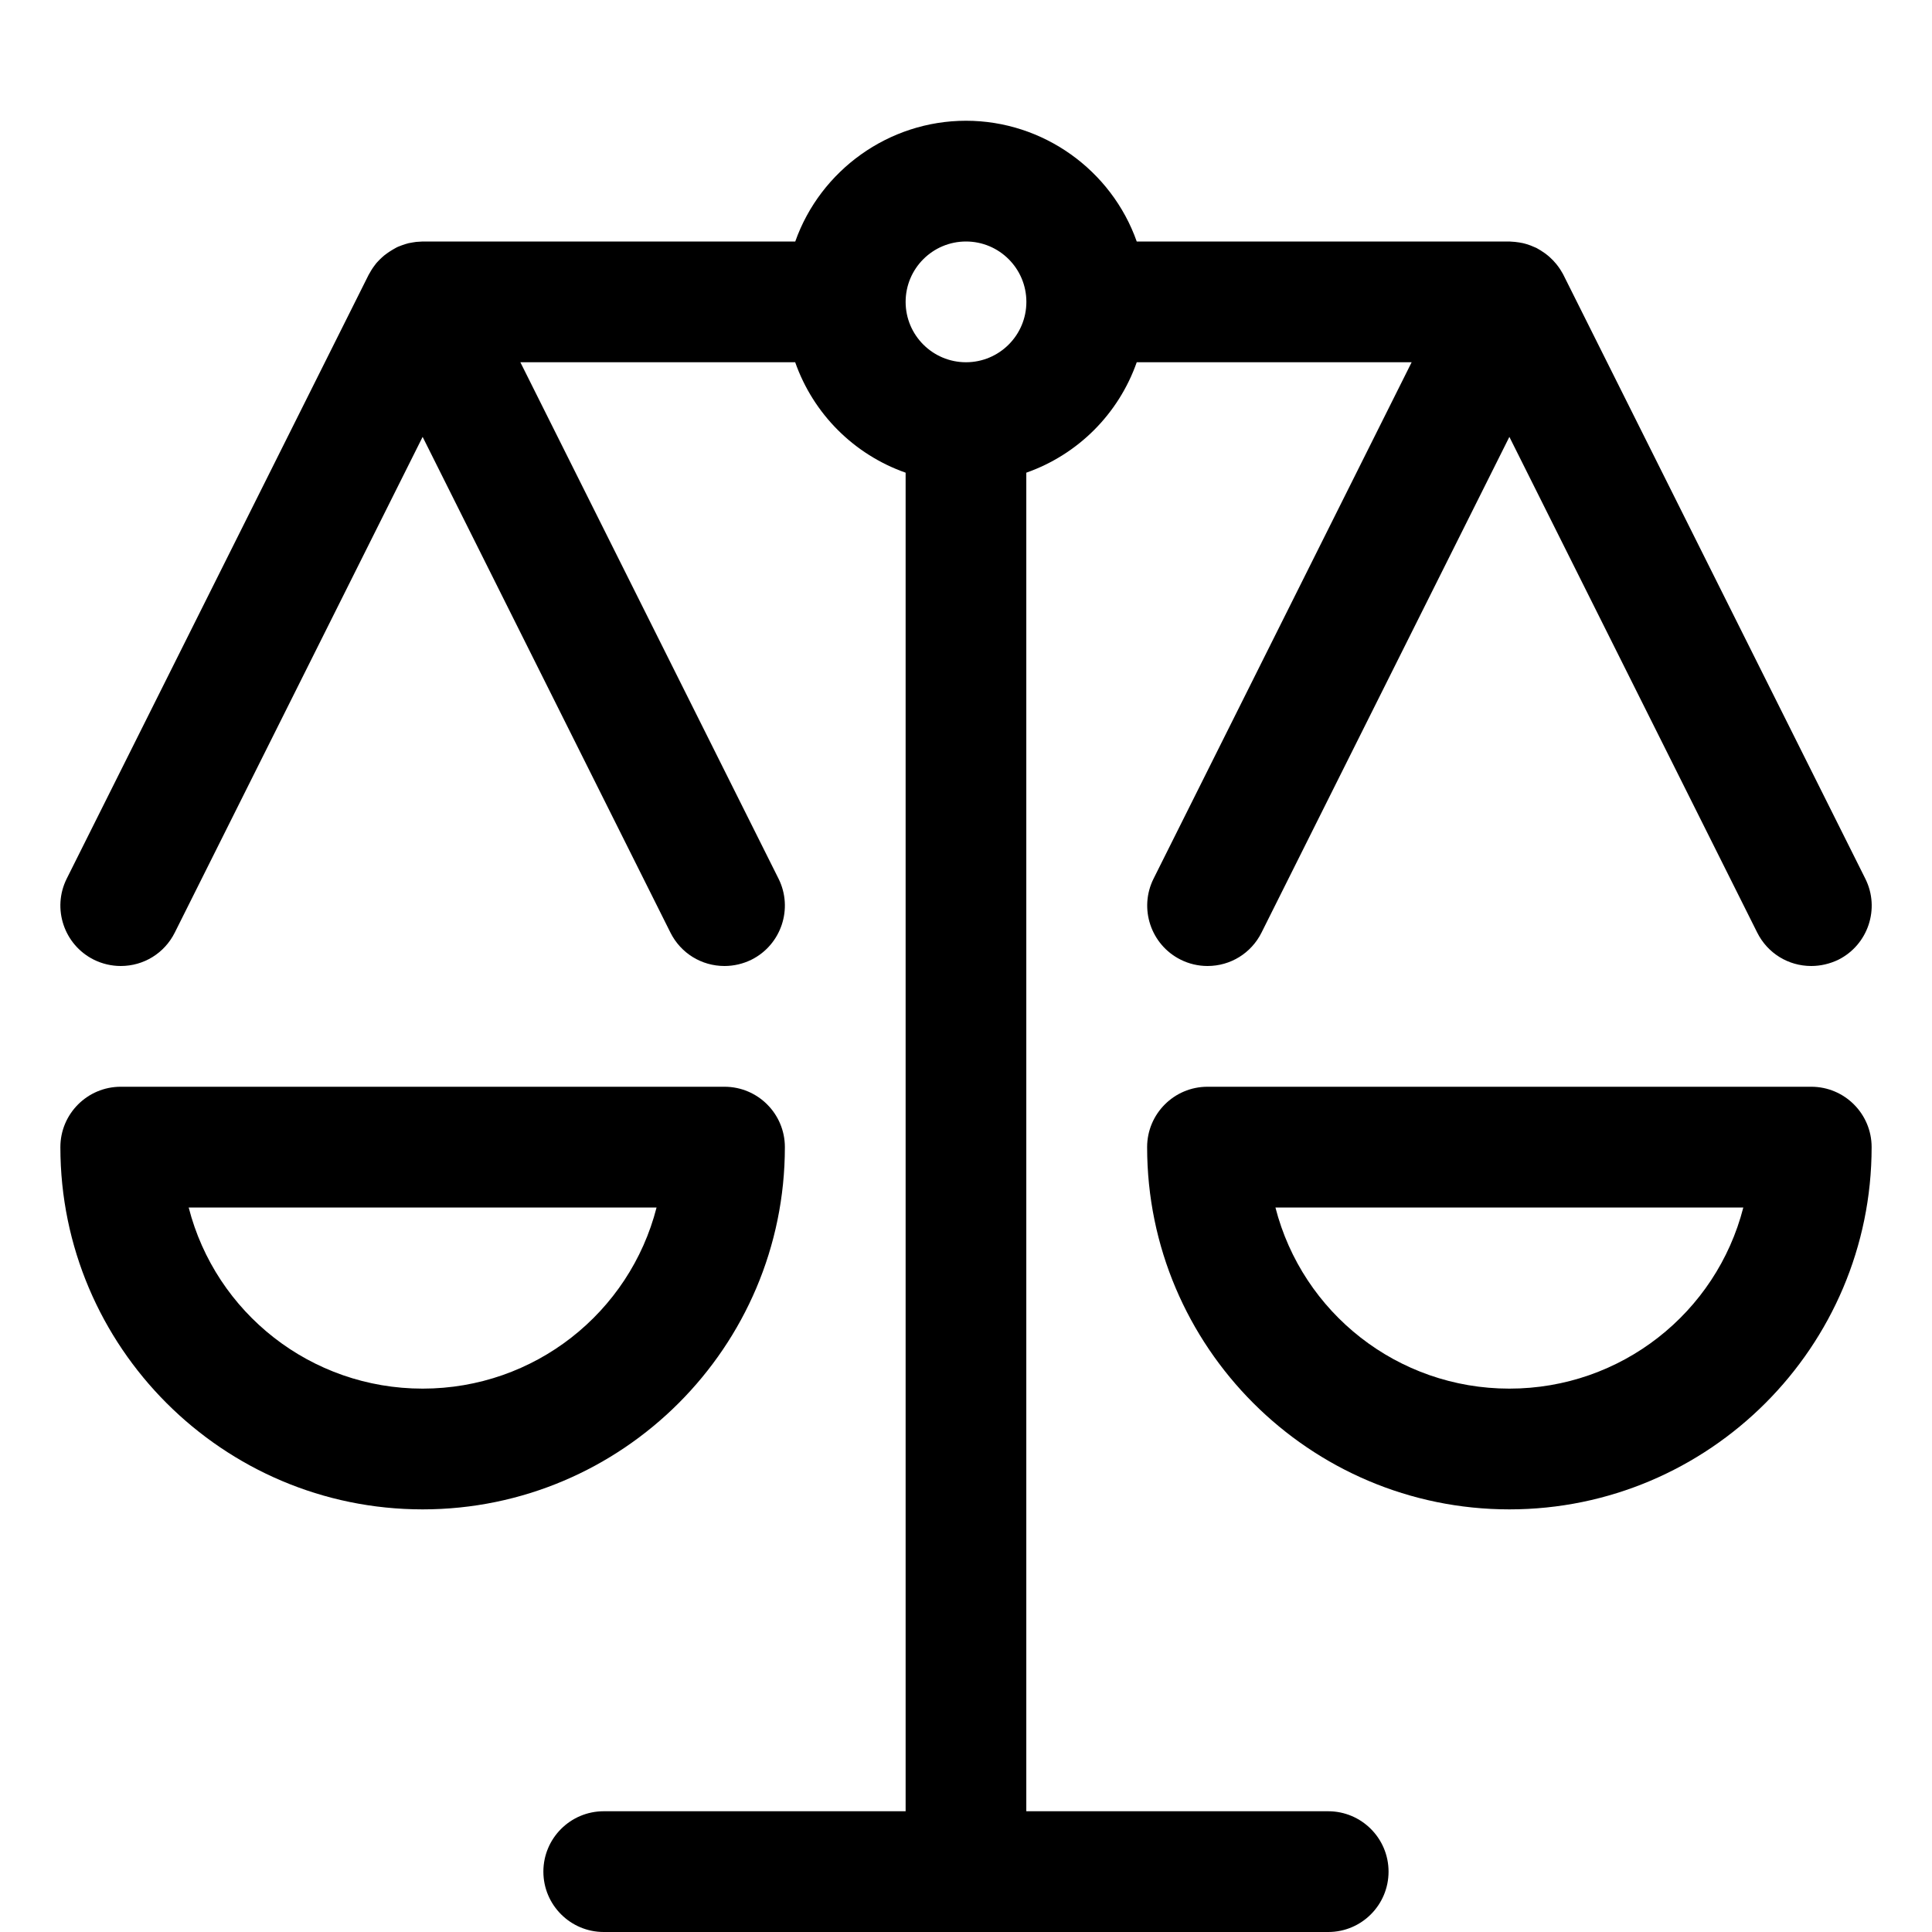 <svg xmlns="http://www.w3.org/2000/svg" width="80" height="80" viewBox="0 0 80 80" fill="none"><path d="M25 80C23.62 80 22.5 78.88 22.5 77.5C22.5 76.12 23.62 75 25 75H37.5V19.573C35.36 18.82 33.68 17.14 32.927 15H21.547L32.237 36.383C32.853 37.617 32.35 39.12 31.12 39.737C30.77 39.91 30.387 40 30 40C29.047 40 28.19 39.47 27.763 38.62L17.5 18.09L7.237 38.617C6.81 39.47 5.953 40 5 40C4.617 40 4.23 39.91 3.883 39.737C2.65 39.12 2.147 37.617 2.763 36.383L15.263 11.383C15.28 11.35 15.353 11.227 15.373 11.193C15.413 11.127 15.45 11.073 15.49 11.02C15.503 11 15.557 10.93 15.573 10.91C15.593 10.883 15.627 10.85 15.657 10.817C15.717 10.753 15.763 10.707 15.813 10.663C15.827 10.65 15.893 10.59 15.907 10.58L16.017 10.497C16.087 10.447 16.14 10.41 16.197 10.377C16.207 10.37 16.333 10.293 16.367 10.277C16.403 10.253 16.45 10.233 16.493 10.213C16.533 10.197 16.583 10.177 16.64 10.157C16.66 10.15 16.747 10.12 16.767 10.113C16.82 10.097 16.87 10.083 16.917 10.07C16.983 10.057 17.04 10.047 17.1 10.037C17.12 10.033 17.213 10.02 17.233 10.017C17.287 10.013 17.46 10 17.5 10H32.93C33.973 7.05 36.8 5 40 5C43.2 5 46.027 7.05 47.07 10H62.5C62.54 10 62.703 10.013 62.737 10.017C62.767 10.02 62.88 10.033 62.91 10.04C62.963 10.05 63.017 10.06 63.07 10.07C63.093 10.077 63.17 10.097 63.193 10.103C63.273 10.127 63.323 10.143 63.373 10.163C63.42 10.18 63.587 10.25 63.62 10.267C63.653 10.283 63.777 10.357 63.797 10.37C63.88 10.423 63.93 10.457 63.98 10.493C63.99 10.5 64.053 10.547 64.063 10.557C64.13 10.61 64.163 10.64 64.197 10.673L64.317 10.79C64.343 10.817 64.42 10.903 64.443 10.933C64.457 10.95 64.49 10.99 64.52 11.033C64.557 11.083 64.597 11.14 64.633 11.2C64.647 11.223 64.71 11.327 64.72 11.347L77.24 36.387C77.857 37.62 77.353 39.123 76.123 39.74C75.77 39.91 75.383 40 75 40C74.047 40 73.19 39.47 72.763 38.617L62.5 18.09L52.237 38.617C51.81 39.47 50.953 40 50 40C49.617 40 49.23 39.91 48.887 39.737C47.653 39.12 47.15 37.617 47.767 36.383L58.453 15H47.07C46.317 17.14 44.637 18.82 42.497 19.573V75H54.997C56.377 75 57.497 76.12 57.497 77.5C57.497 78.88 56.38 80 55 80H25ZM40 10C38.62 10 37.5 11.12 37.5 12.5C37.5 13.88 38.62 15 40 15C41.38 15 42.5 13.88 42.5 12.5C42.5 11.12 41.38 10 40 10Z" fill="black"></path><path d="M17.5 62.5C9.23 62.5 2.5 55.77 2.5 47.5C2.5 46.12 3.62 45 5 45H30C31.38 45 32.5 46.12 32.5 47.5C32.5 55.77 25.77 62.5 17.5 62.5ZM7.813 50C8.93 54.36 12.873 57.5 17.5 57.5C22.127 57.5 26.07 54.36 27.187 50H7.813Z" fill="black"></path><path d="M62.5 62.5C54.23 62.5 47.5 55.77 47.5 47.5C47.5 46.12 48.62 45 50 45H75C76.38 45 77.5 46.12 77.5 47.5C77.5 55.77 70.77 62.5 62.5 62.5ZM52.813 50C53.93 54.36 57.873 57.5 62.5 57.5C67.127 57.5 71.07 54.36 72.187 50H52.813Z" fill="black"></path></svg>